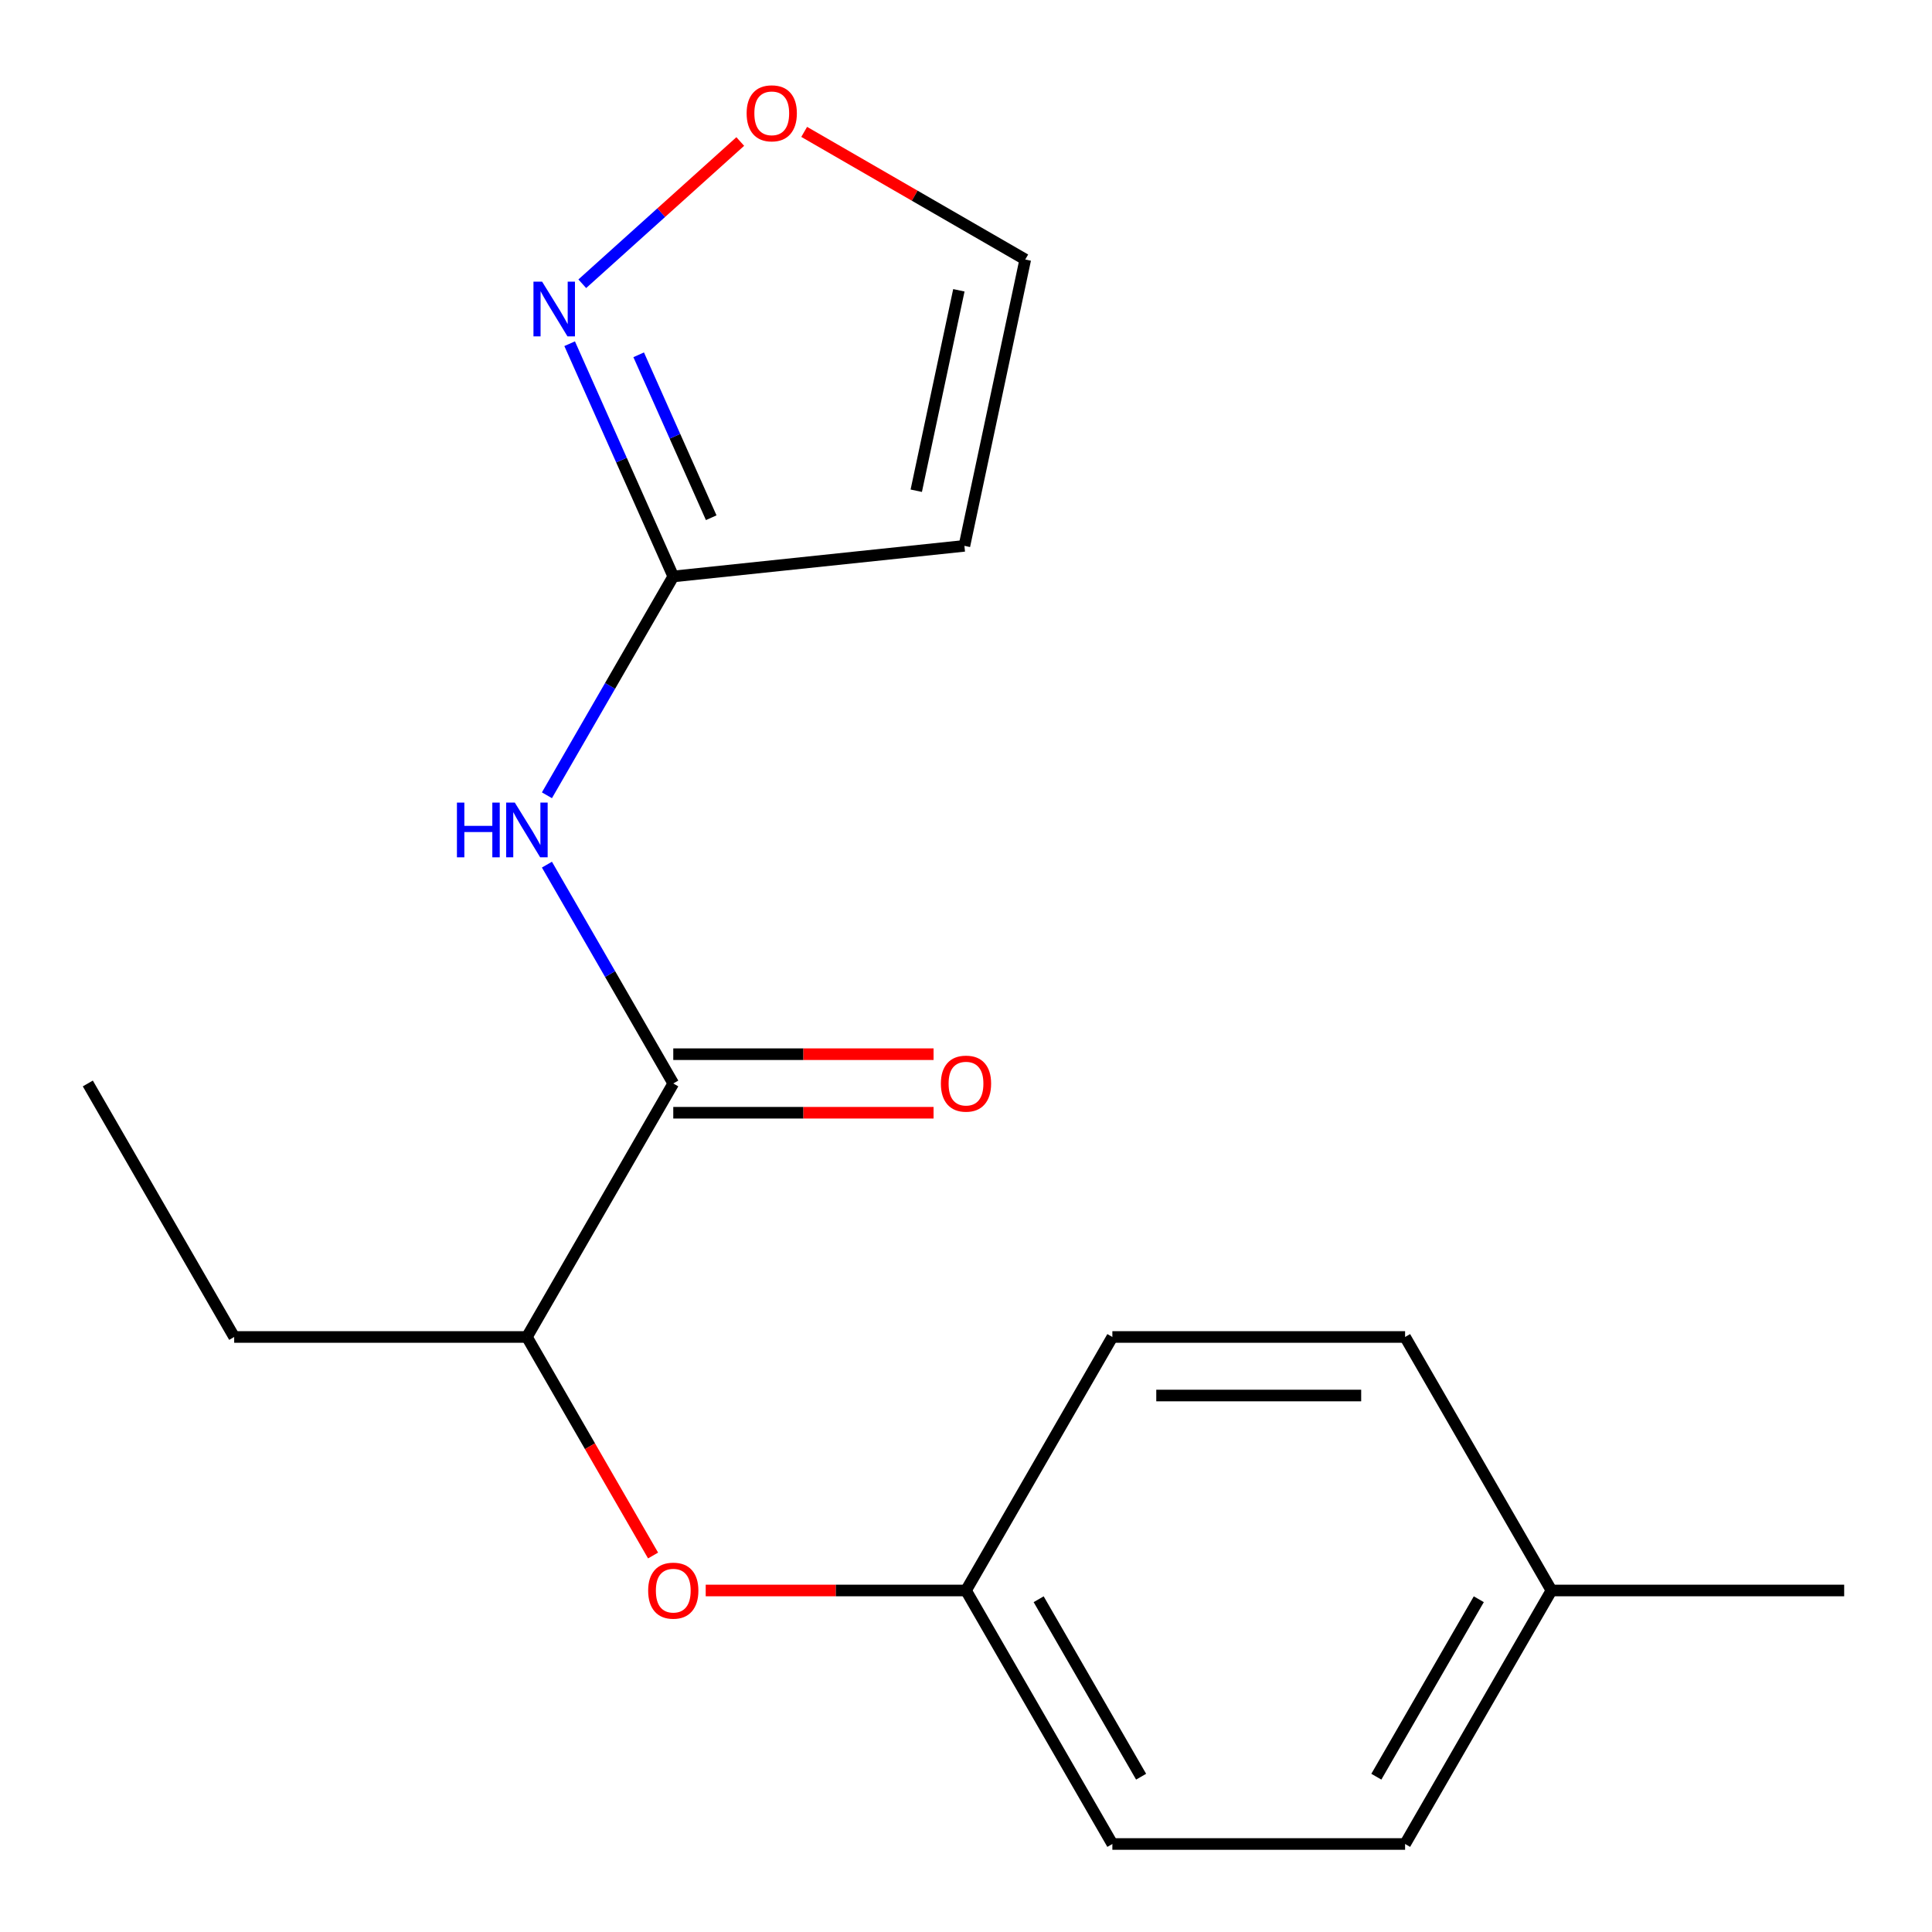 <?xml version='1.0' encoding='iso-8859-1'?>
<svg version='1.1' baseProfile='full'
              xmlns='http://www.w3.org/2000/svg'
                      xmlns:rdkit='http://www.rdkit.org/xml'
                      xmlns:xlink='http://www.w3.org/1999/xlink'
                  xml:space='preserve'
width='1000px' height='1000px' viewBox='0 0 1000 1000'>
<!-- END OF HEADER -->
<rect style='opacity:1.0;fill:#FFFFFF;stroke:none' width='1000' height='1000' x='0' y='0'> </rect>
<path class='bond-0' d='M 348.485,560.801 L 315.787,504.167' style='fill:none;fill-rule:evenodd;stroke:#000000;stroke-width:6px;stroke-linecap:butt;stroke-linejoin:miter;stroke-opacity:1' />
<path class='bond-0' d='M 315.787,504.167 L 283.089,447.533' style='fill:none;fill-rule:evenodd;stroke:#0000FF;stroke-width:6px;stroke-linecap:butt;stroke-linejoin:miter;stroke-opacity:1' />
<path class='bond-5' d='M 348.485,560.801 L 272.727,692.017' style='fill:none;fill-rule:evenodd;stroke:#000000;stroke-width:6px;stroke-linecap:butt;stroke-linejoin:miter;stroke-opacity:1' />
<path class='bond-8' d='M 348.485,575.952 L 415.848,575.952' style='fill:none;fill-rule:evenodd;stroke:#000000;stroke-width:6px;stroke-linecap:butt;stroke-linejoin:miter;stroke-opacity:1' />
<path class='bond-8' d='M 415.848,575.952 L 483.212,575.952' style='fill:none;fill-rule:evenodd;stroke:#FF0000;stroke-width:6px;stroke-linecap:butt;stroke-linejoin:miter;stroke-opacity:1' />
<path class='bond-8' d='M 348.485,545.649 L 415.848,545.649' style='fill:none;fill-rule:evenodd;stroke:#000000;stroke-width:6px;stroke-linecap:butt;stroke-linejoin:miter;stroke-opacity:1' />
<path class='bond-8' d='M 415.848,545.649 L 483.212,545.649' style='fill:none;fill-rule:evenodd;stroke:#FF0000;stroke-width:6px;stroke-linecap:butt;stroke-linejoin:miter;stroke-opacity:1' />
<path class='bond-1' d='M 283.089,411.637 L 315.787,355.003' style='fill:none;fill-rule:evenodd;stroke:#0000FF;stroke-width:6px;stroke-linecap:butt;stroke-linejoin:miter;stroke-opacity:1' />
<path class='bond-1' d='M 315.787,355.003 L 348.485,298.369' style='fill:none;fill-rule:evenodd;stroke:#000000;stroke-width:6px;stroke-linecap:butt;stroke-linejoin:miter;stroke-opacity:1' />
<path class='bond-2' d='M 348.485,298.369 L 321.667,238.135' style='fill:none;fill-rule:evenodd;stroke:#000000;stroke-width:6px;stroke-linecap:butt;stroke-linejoin:miter;stroke-opacity:1' />
<path class='bond-2' d='M 321.667,238.135 L 294.849,177.901' style='fill:none;fill-rule:evenodd;stroke:#0000FF;stroke-width:6px;stroke-linecap:butt;stroke-linejoin:miter;stroke-opacity:1' />
<path class='bond-2' d='M 368.123,267.973 L 349.35,225.809' style='fill:none;fill-rule:evenodd;stroke:#000000;stroke-width:6px;stroke-linecap:butt;stroke-linejoin:miter;stroke-opacity:1' />
<path class='bond-2' d='M 349.35,225.809 L 330.578,183.646' style='fill:none;fill-rule:evenodd;stroke:#0000FF;stroke-width:6px;stroke-linecap:butt;stroke-linejoin:miter;stroke-opacity:1' />
<path class='bond-3' d='M 348.485,298.369 L 499.17,282.531' style='fill:none;fill-rule:evenodd;stroke:#000000;stroke-width:6px;stroke-linecap:butt;stroke-linejoin:miter;stroke-opacity:1' />
<path class='bond-4' d='M 301.386,146.872 L 342.271,110.059' style='fill:none;fill-rule:evenodd;stroke:#0000FF;stroke-width:6px;stroke-linecap:butt;stroke-linejoin:miter;stroke-opacity:1' />
<path class='bond-4' d='M 342.271,110.059 L 383.157,73.245' style='fill:none;fill-rule:evenodd;stroke:#FF0000;stroke-width:6px;stroke-linecap:butt;stroke-linejoin:miter;stroke-opacity:1' />
<path class='bond-7' d='M 499.17,282.531 L 530.672,134.327' style='fill:none;fill-rule:evenodd;stroke:#000000;stroke-width:6px;stroke-linecap:butt;stroke-linejoin:miter;stroke-opacity:1' />
<path class='bond-7' d='M 474.254,254 L 496.306,150.257' style='fill:none;fill-rule:evenodd;stroke:#000000;stroke-width:6px;stroke-linecap:butt;stroke-linejoin:miter;stroke-opacity:1' />
<path class='bond-18' d='M 416.244,68.262 L 473.458,101.294' style='fill:none;fill-rule:evenodd;stroke:#FF0000;stroke-width:6px;stroke-linecap:butt;stroke-linejoin:miter;stroke-opacity:1' />
<path class='bond-18' d='M 473.458,101.294 L 530.672,134.327' style='fill:none;fill-rule:evenodd;stroke:#000000;stroke-width:6px;stroke-linecap:butt;stroke-linejoin:miter;stroke-opacity:1' />
<path class='bond-6' d='M 272.727,692.017 L 305.379,748.571' style='fill:none;fill-rule:evenodd;stroke:#000000;stroke-width:6px;stroke-linecap:butt;stroke-linejoin:miter;stroke-opacity:1' />
<path class='bond-6' d='M 305.379,748.571 L 338.03,805.125' style='fill:none;fill-rule:evenodd;stroke:#FF0000;stroke-width:6px;stroke-linecap:butt;stroke-linejoin:miter;stroke-opacity:1' />
<path class='bond-15' d='M 272.727,692.017 L 121.212,692.017' style='fill:none;fill-rule:evenodd;stroke:#000000;stroke-width:6px;stroke-linecap:butt;stroke-linejoin:miter;stroke-opacity:1' />
<path class='bond-9' d='M 365.273,823.233 L 432.636,823.233' style='fill:none;fill-rule:evenodd;stroke:#FF0000;stroke-width:6px;stroke-linecap:butt;stroke-linejoin:miter;stroke-opacity:1' />
<path class='bond-9' d='M 432.636,823.233 L 500,823.233' style='fill:none;fill-rule:evenodd;stroke:#000000;stroke-width:6px;stroke-linecap:butt;stroke-linejoin:miter;stroke-opacity:1' />
<path class='bond-11' d='M 500,823.233 L 575.758,692.017' style='fill:none;fill-rule:evenodd;stroke:#000000;stroke-width:6px;stroke-linecap:butt;stroke-linejoin:miter;stroke-opacity:1' />
<path class='bond-12' d='M 500,823.233 L 575.758,954.449' style='fill:none;fill-rule:evenodd;stroke:#000000;stroke-width:6px;stroke-linecap:butt;stroke-linejoin:miter;stroke-opacity:1' />
<path class='bond-12' d='M 537.607,827.764 L 590.637,919.615' style='fill:none;fill-rule:evenodd;stroke:#000000;stroke-width:6px;stroke-linecap:butt;stroke-linejoin:miter;stroke-opacity:1' />
<path class='bond-10' d='M 803.03,823.233 L 727.273,954.449' style='fill:none;fill-rule:evenodd;stroke:#000000;stroke-width:6px;stroke-linecap:butt;stroke-linejoin:miter;stroke-opacity:1' />
<path class='bond-10' d='M 765.423,827.764 L 712.393,919.615' style='fill:none;fill-rule:evenodd;stroke:#000000;stroke-width:6px;stroke-linecap:butt;stroke-linejoin:miter;stroke-opacity:1' />
<path class='bond-16' d='M 803.03,823.233 L 954.545,823.233' style='fill:none;fill-rule:evenodd;stroke:#000000;stroke-width:6px;stroke-linecap:butt;stroke-linejoin:miter;stroke-opacity:1' />
<path class='bond-19' d='M 803.03,823.233 L 727.273,692.017' style='fill:none;fill-rule:evenodd;stroke:#000000;stroke-width:6px;stroke-linecap:butt;stroke-linejoin:miter;stroke-opacity:1' />
<path class='bond-14' d='M 575.758,692.017 L 727.273,692.017' style='fill:none;fill-rule:evenodd;stroke:#000000;stroke-width:6px;stroke-linecap:butt;stroke-linejoin:miter;stroke-opacity:1' />
<path class='bond-14' d='M 598.485,722.32 L 704.545,722.32' style='fill:none;fill-rule:evenodd;stroke:#000000;stroke-width:6px;stroke-linecap:butt;stroke-linejoin:miter;stroke-opacity:1' />
<path class='bond-13' d='M 575.758,954.449 L 727.273,954.449' style='fill:none;fill-rule:evenodd;stroke:#000000;stroke-width:6px;stroke-linecap:butt;stroke-linejoin:miter;stroke-opacity:1' />
<path class='bond-17' d='M 121.212,692.017 L 45.455,560.801' style='fill:none;fill-rule:evenodd;stroke:#000000;stroke-width:6px;stroke-linecap:butt;stroke-linejoin:miter;stroke-opacity:1' />
<path  class='atom-1' d='M 236.507 415.425
L 240.347 415.425
L 240.347 427.465
L 254.827 427.465
L 254.827 415.425
L 258.667 415.425
L 258.667 443.745
L 254.827 443.745
L 254.827 430.665
L 240.347 430.665
L 240.347 443.745
L 236.507 443.745
L 236.507 415.425
' fill='#0000FF'/>
<path  class='atom-1' d='M 266.467 415.425
L 275.747 430.425
Q 276.667 431.905, 278.147 434.585
Q 279.627 437.265, 279.707 437.425
L 279.707 415.425
L 283.467 415.425
L 283.467 443.745
L 279.587 443.745
L 269.627 427.345
Q 268.467 425.425, 267.227 423.225
Q 266.027 421.025, 265.667 420.345
L 265.667 443.745
L 261.987 443.745
L 261.987 415.425
L 266.467 415.425
' fill='#0000FF'/>
<path  class='atom-3' d='M 280.598 145.793
L 289.878 160.793
Q 290.798 162.273, 292.278 164.953
Q 293.758 167.633, 293.838 167.793
L 293.838 145.793
L 297.598 145.793
L 297.598 174.113
L 293.718 174.113
L 283.758 157.713
Q 282.598 155.793, 281.358 153.593
Q 280.158 151.393, 279.798 150.713
L 279.798 174.113
L 276.118 174.113
L 276.118 145.793
L 280.598 145.793
' fill='#0000FF'/>
<path  class='atom-5' d='M 386.456 58.65
Q 386.456 51.849, 389.816 48.05
Q 393.176 44.249, 399.456 44.249
Q 405.736 44.249, 409.096 48.05
Q 412.456 51.849, 412.456 58.65
Q 412.456 65.529, 409.056 69.45
Q 405.656 73.329, 399.456 73.329
Q 393.216 73.329, 389.816 69.45
Q 386.456 65.57, 386.456 58.65
M 399.456 70.129
Q 403.776 70.129, 406.096 67.249
Q 408.456 64.329, 408.456 58.65
Q 408.456 53.09, 406.096 50.289
Q 403.776 47.45, 399.456 47.45
Q 395.136 47.45, 392.776 50.249
Q 390.456 53.05, 390.456 58.65
Q 390.456 64.37, 392.776 67.249
Q 395.136 70.129, 399.456 70.129
' fill='#FF0000'/>
<path  class='atom-7' d='M 335.485 823.313
Q 335.485 816.513, 338.845 812.713
Q 342.205 808.913, 348.485 808.913
Q 354.765 808.913, 358.125 812.713
Q 361.485 816.513, 361.485 823.313
Q 361.485 830.193, 358.085 834.113
Q 354.685 837.993, 348.485 837.993
Q 342.245 837.993, 338.845 834.113
Q 335.485 830.233, 335.485 823.313
M 348.485 834.793
Q 352.805 834.793, 355.125 831.913
Q 357.485 828.993, 357.485 823.313
Q 357.485 817.753, 355.125 814.953
Q 352.805 812.113, 348.485 812.113
Q 344.165 812.113, 341.805 814.913
Q 339.485 817.713, 339.485 823.313
Q 339.485 829.033, 341.805 831.913
Q 344.165 834.793, 348.485 834.793
' fill='#FF0000'/>
<path  class='atom-9' d='M 487 560.881
Q 487 554.081, 490.36 550.281
Q 493.72 546.481, 500 546.481
Q 506.28 546.481, 509.64 550.281
Q 513 554.081, 513 560.881
Q 513 567.761, 509.6 571.681
Q 506.2 575.561, 500 575.561
Q 493.76 575.561, 490.36 571.681
Q 487 567.801, 487 560.881
M 500 572.361
Q 504.32 572.361, 506.64 569.481
Q 509 566.561, 509 560.881
Q 509 555.321, 506.64 552.521
Q 504.32 549.681, 500 549.681
Q 495.68 549.681, 493.32 552.481
Q 491 555.281, 491 560.881
Q 491 566.601, 493.32 569.481
Q 495.68 572.361, 500 572.361
' fill='#FF0000'/>
</svg>

